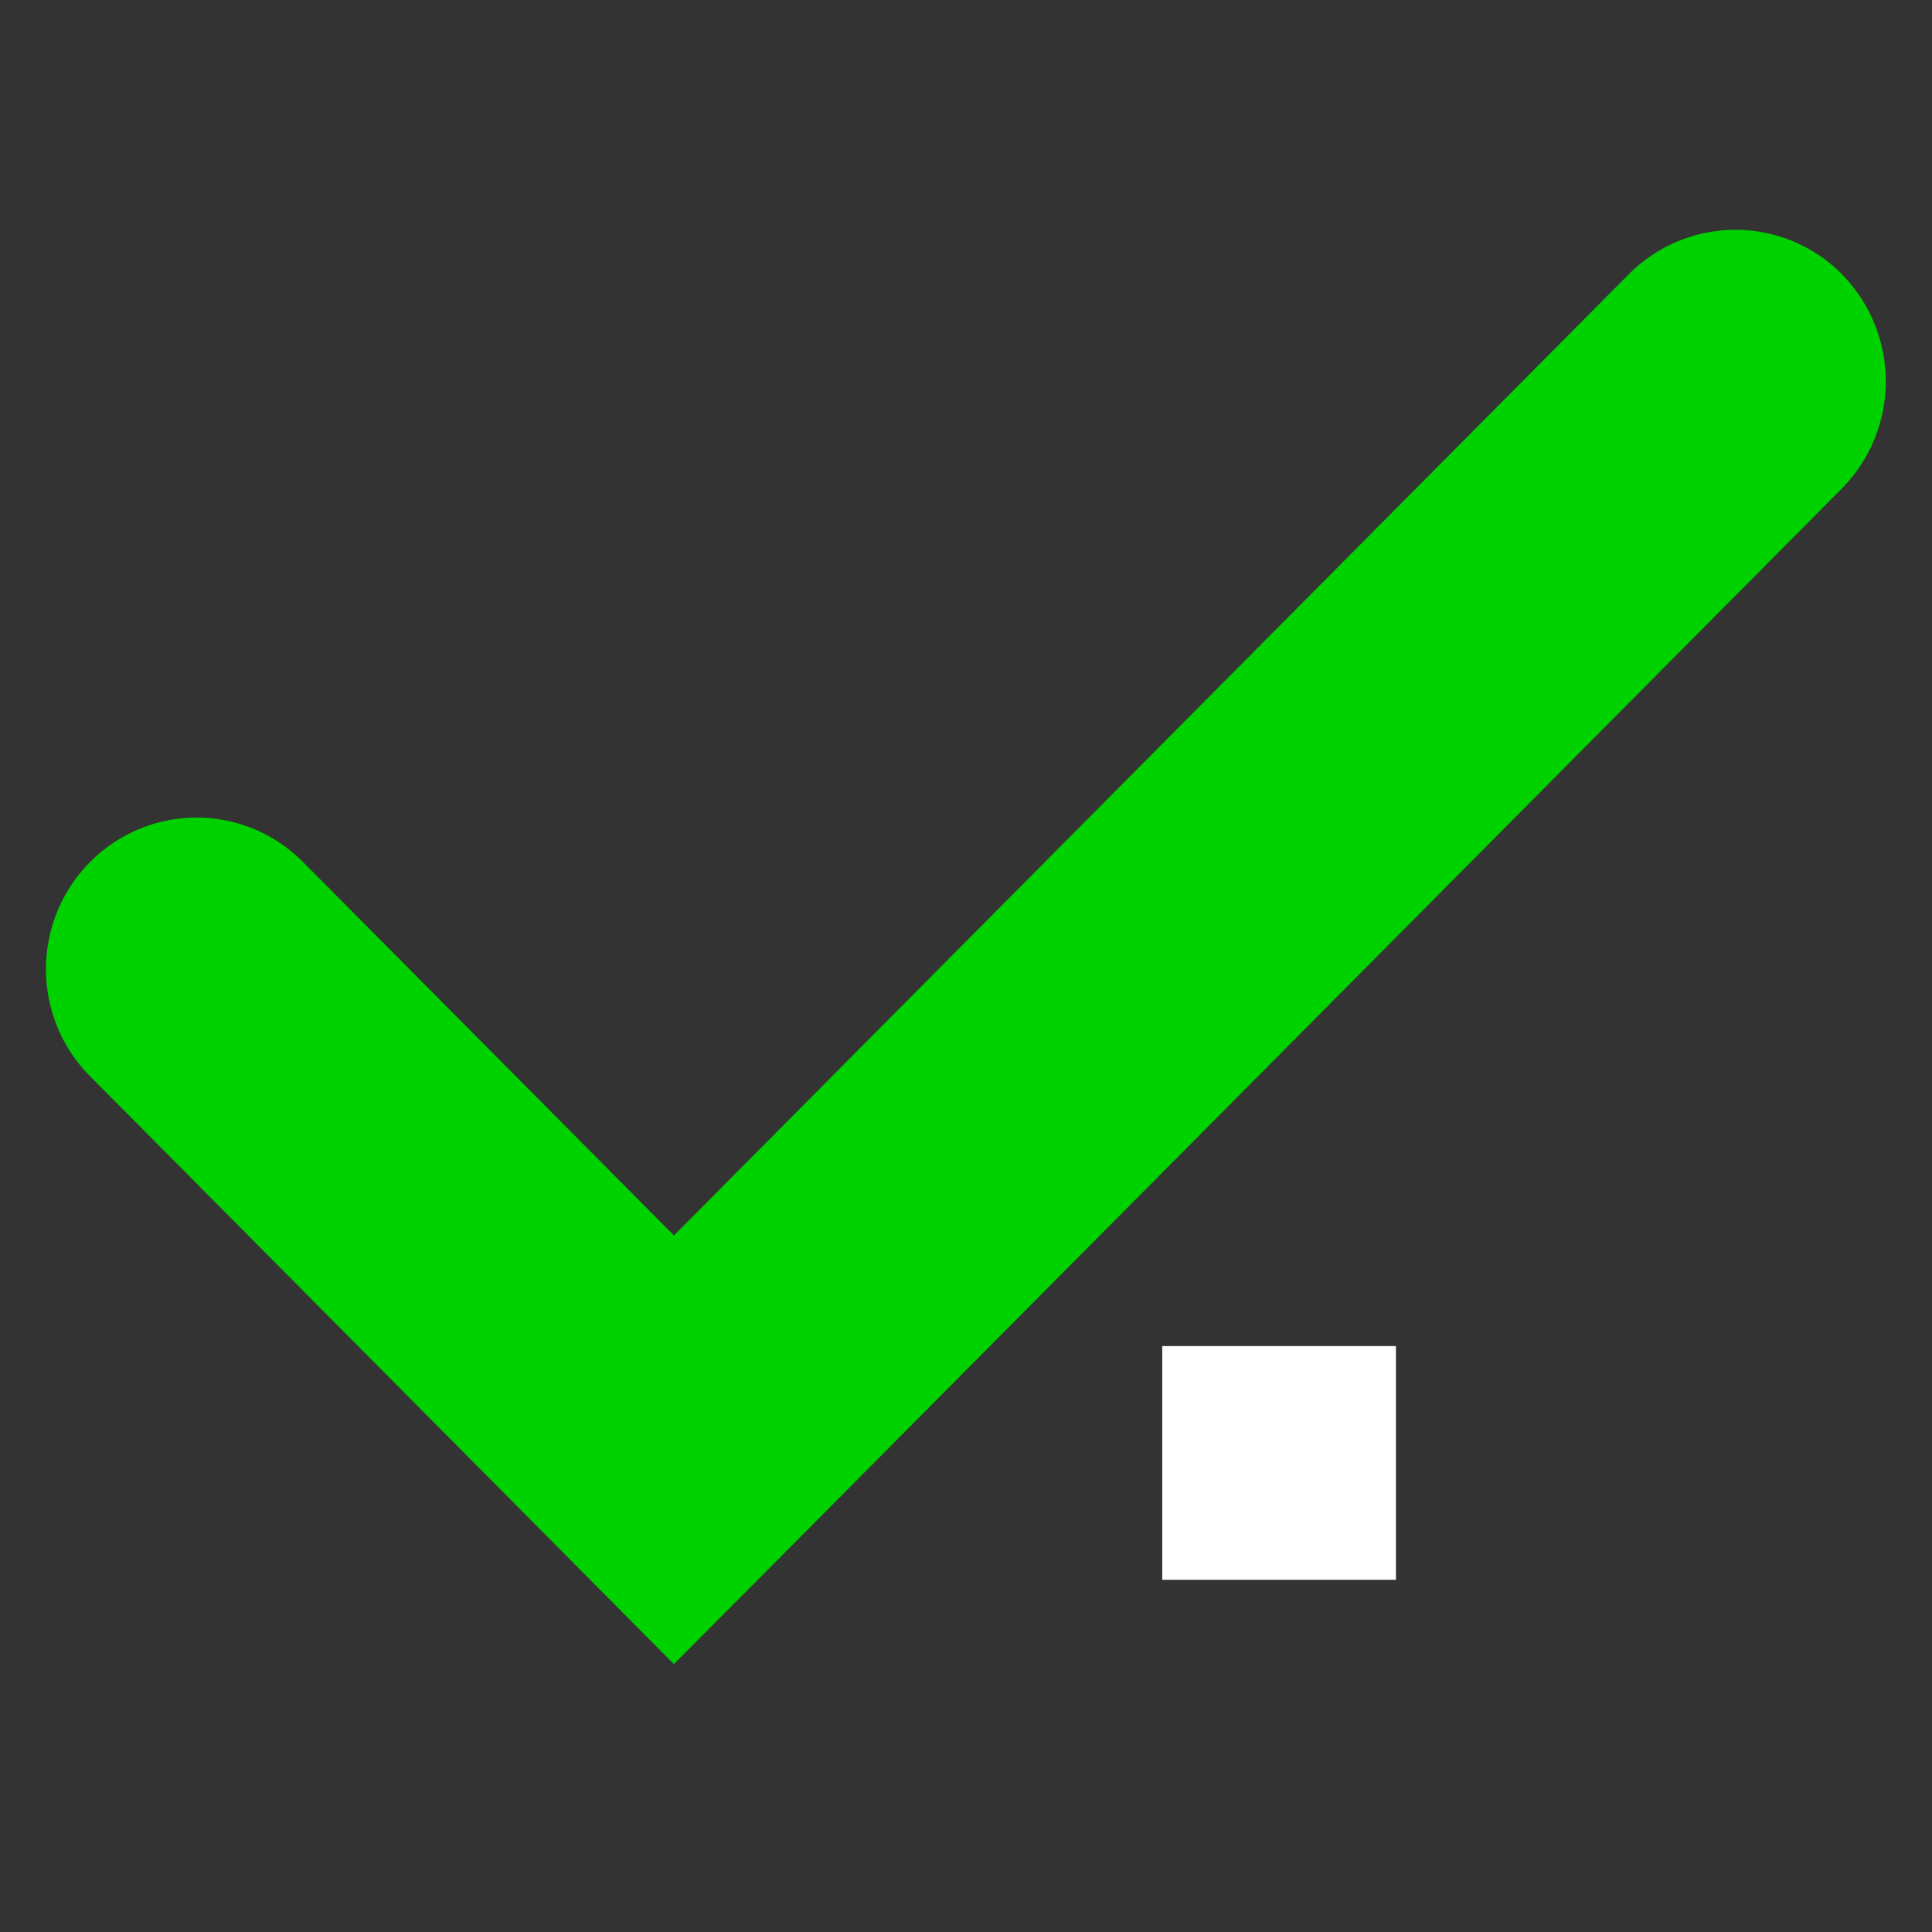 <svg xmlns="http://www.w3.org/2000/svg" width="40" zoomAndPan="magnify" viewBox="0 0 30 30" height="40" preserveAspectRatio="xMidYMid meet" xmlns:v="https://vecta.io/nano"><rect x="0" y="0" width="30" height="30" fill="#333333" stroke="none"/><defs><clipPath id="A"><path d="M.484 3.34h29.031v22.5H.484zm0 0" clip-rule="nonzero"/></clipPath><clipPath id="B"><path d="M18.047 20.902h3.629v3.629h-3.629zm0 0" clip-rule="nonzero"/></clipPath></defs><g clip-path="url(#A)"><path fill="#00d200" d="M28.602 4.258a2.33 2.33 0 0 0-3.309 0L10.465 19.184l-5.758-5.797c-.914-.922-2.395-.922-3.309 0s-.91 2.406 0 3.324l7.414 7.465 1.652 1.664 1.656-1.664 16.48-16.59a2.37 2.37 0 0 0 0-3.328"/></g><g clip-path="url(#B)"><path fill="#fff" d="M18.047 20.902h3.629v3.629h-3.629zm0 0"/></g></svg>
